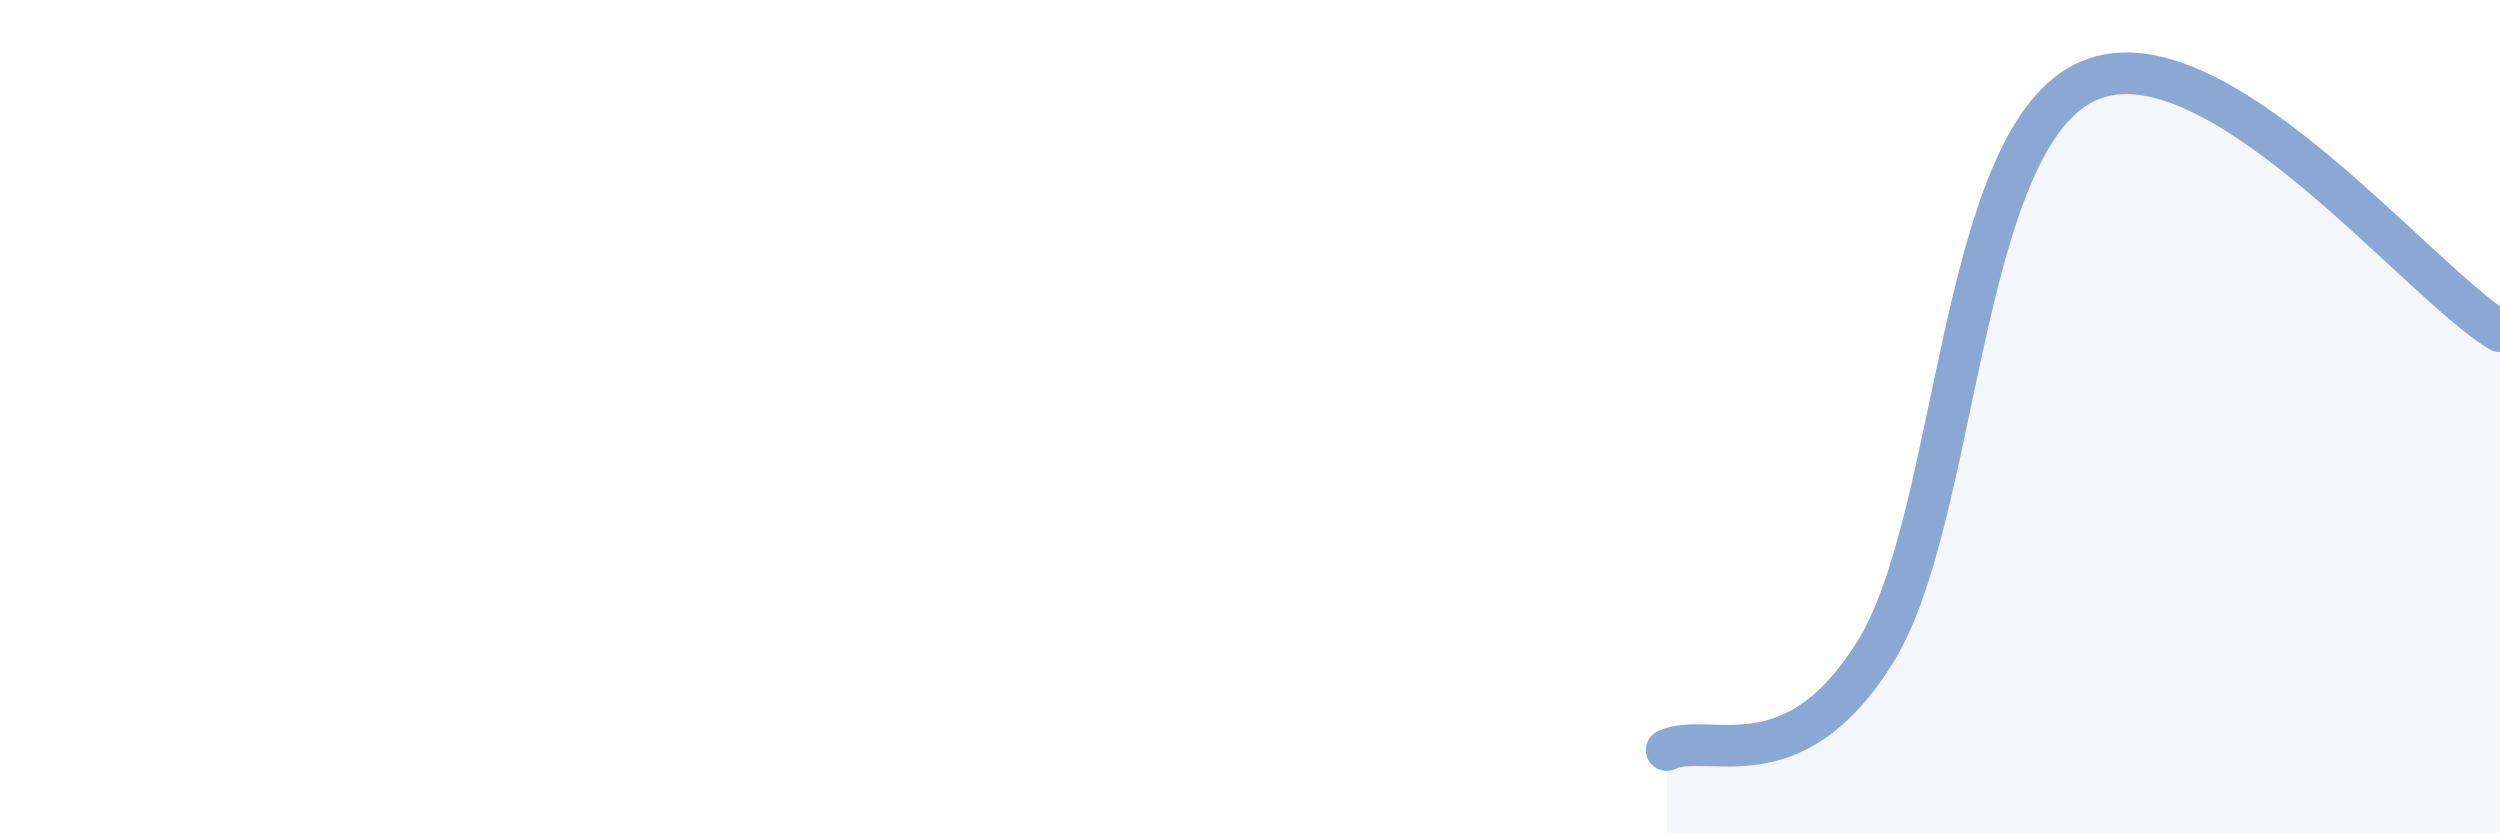 
    <svg width="60" height="20" viewBox="0 0 60 20" xmlns="http://www.w3.org/2000/svg">
      <path
        d="M 40,18 C 41,17.53 43,18.86 45,15.66 C 47,12.46 47,3.54 50,2 C 53,0.46 58,6.76 60,7.95L60 20L40 20Z"
        fill="#8ba7d3"
        opacity="0.1"
        stroke-linecap="round"
        stroke-linejoin="round"
      />
      <path
        d="M 40,18 C 41,17.53 43,18.86 45,15.66 C 47,12.46 47,3.54 50,2 C 53,0.46 58,6.76 60,7.95"
        stroke="#8ba7d3"
        stroke-width="1"
        fill="none"
        stroke-linecap="round"
        stroke-linejoin="round"
      />
    </svg>
  